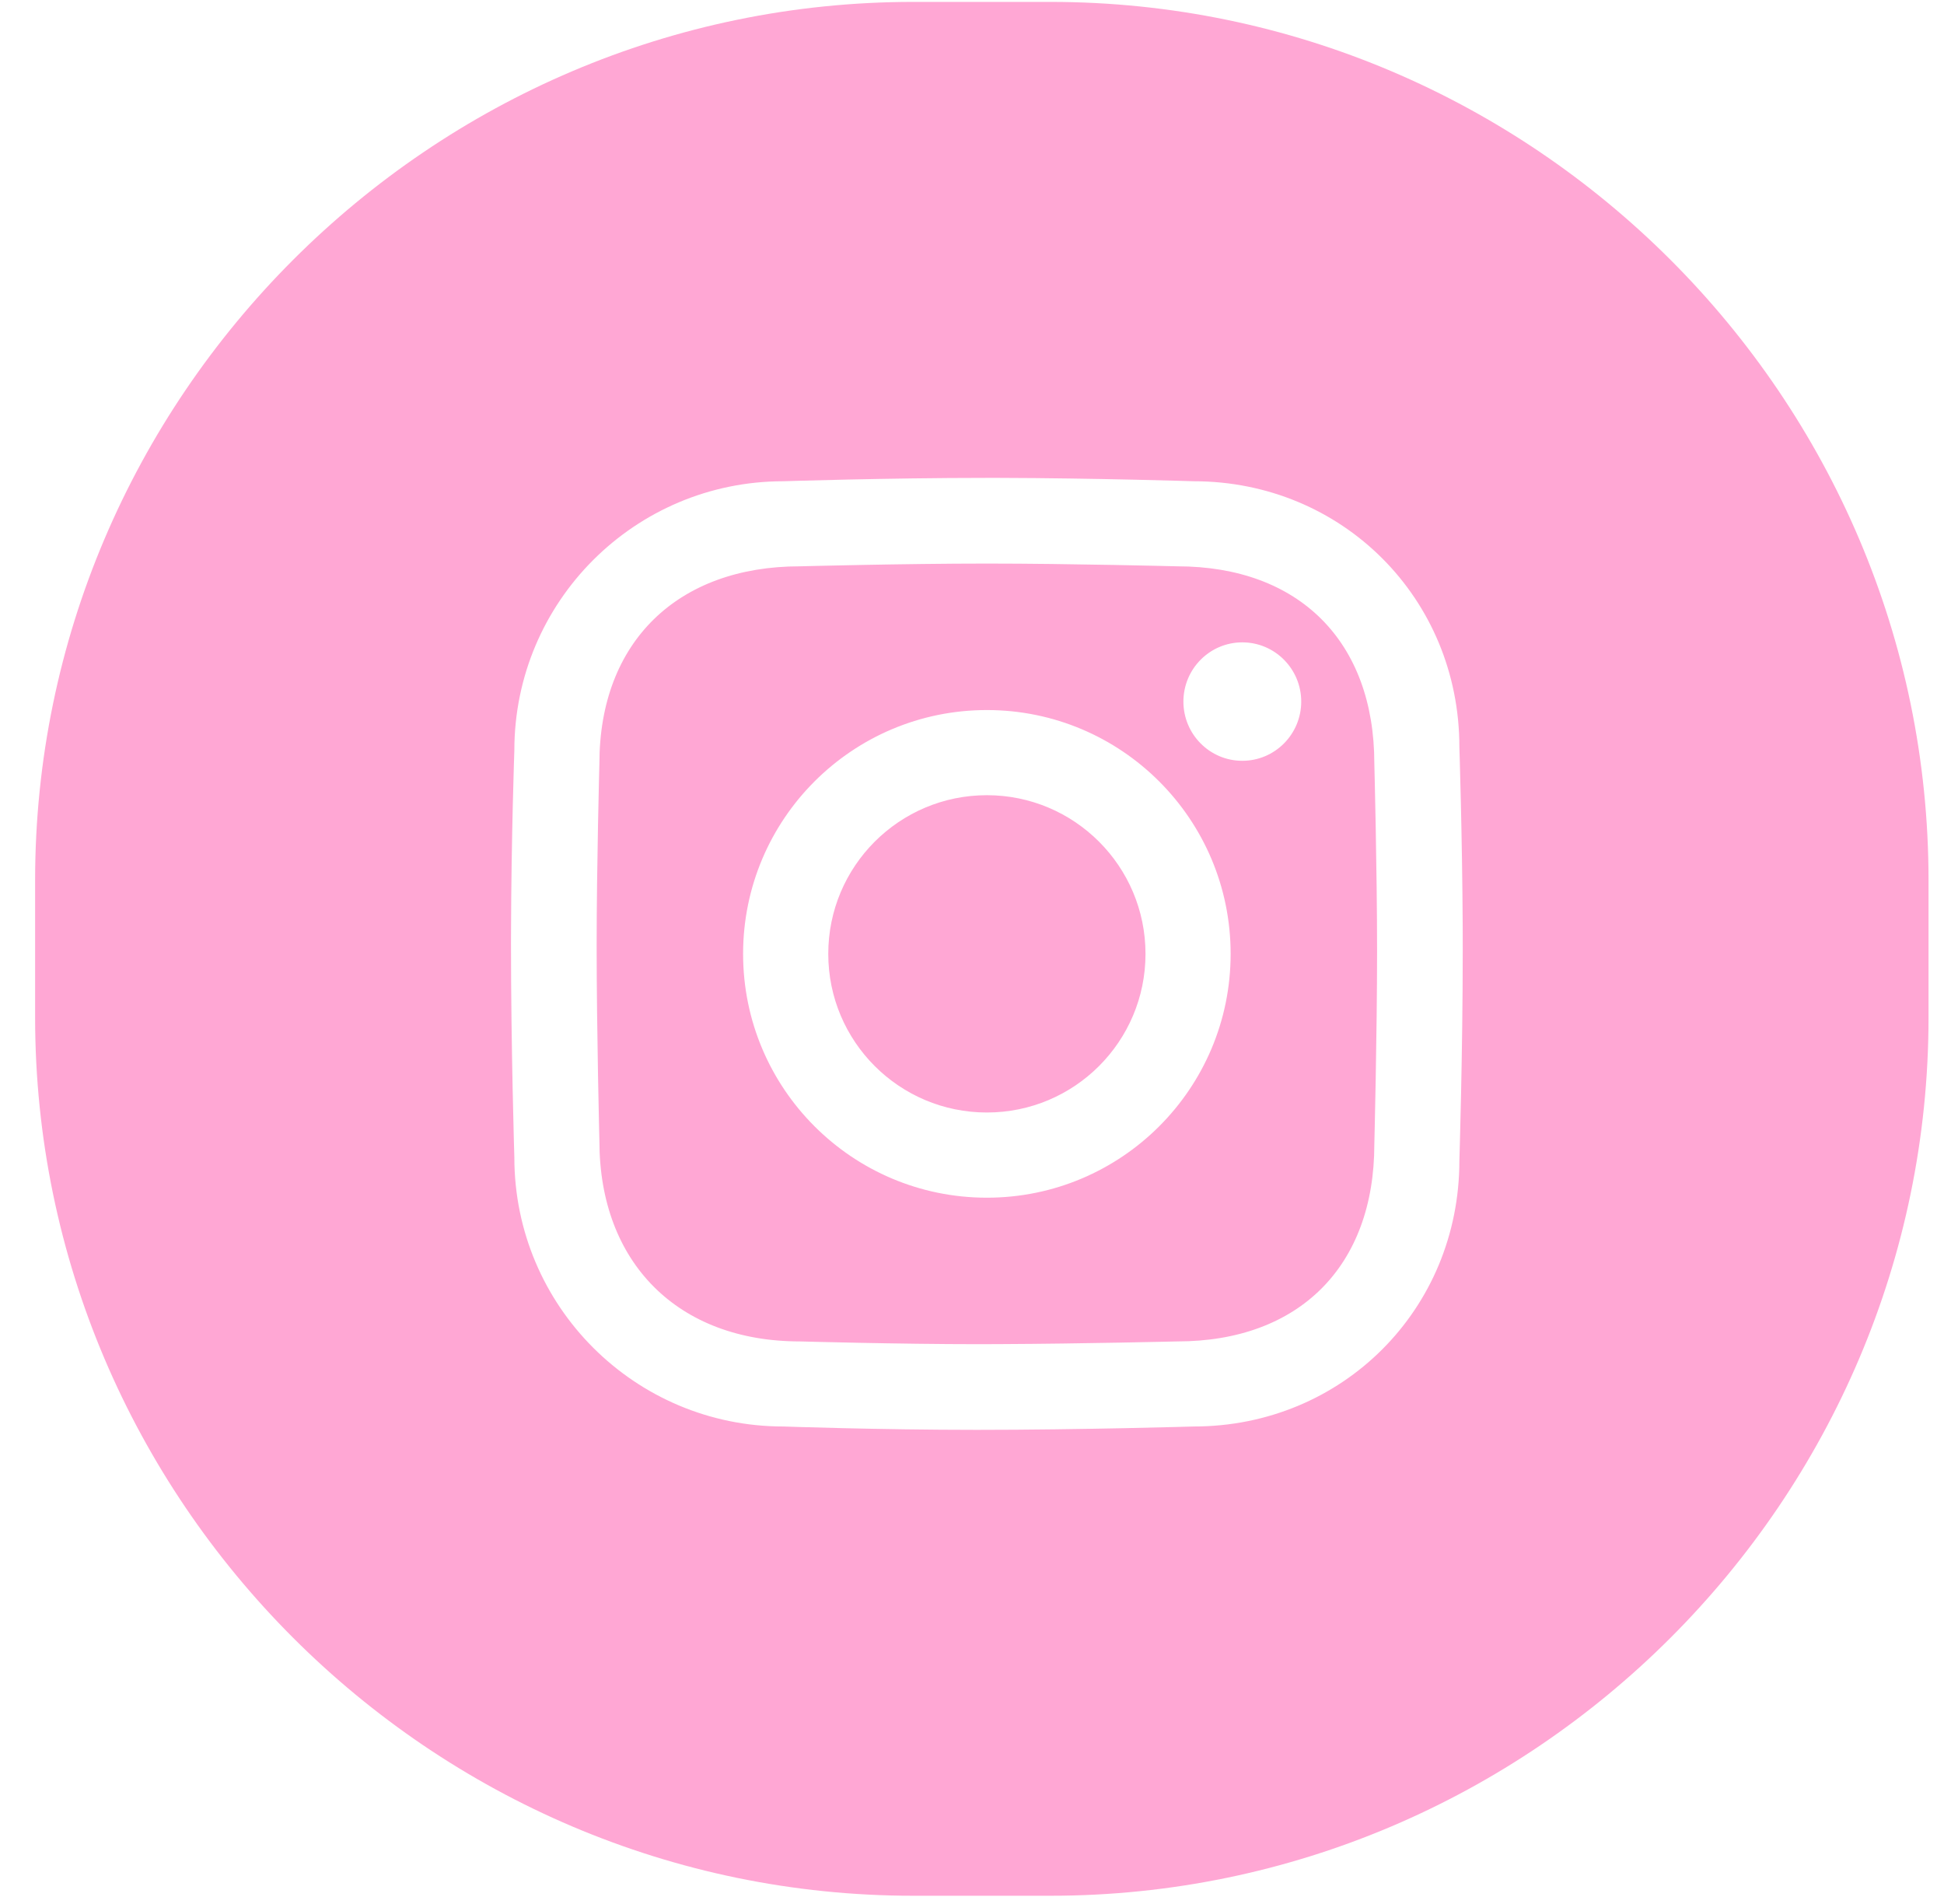 <?xml version="1.0" encoding="UTF-8"?> <svg xmlns="http://www.w3.org/2000/svg" width="48" height="47" viewBox="0 0 48 47" fill="none"><path d="M25.936 0.047C37.861 0.047 47.618 9.804 47.618 21.729V25.116C47.618 37.041 37.861 46.798 25.936 46.798H22.549C10.624 46.798 0.867 37.041 0.867 25.116V21.729C0.867 9.804 10.624 0.047 22.549 0.047H25.936ZM24.669 11.797L24.367 11.797C21.855 11.797 19.343 11.88 19.343 11.88C15.675 11.88 12.7 14.854 12.7 18.523C12.7 18.523 12.624 20.68 12.618 22.995L12.617 23.298C12.617 25.89 12.7 28.571 12.7 28.571C12.7 32.24 15.675 35.214 19.343 35.214C19.343 35.214 21.692 35.297 24.118 35.297C26.71 35.297 29.474 35.214 29.474 35.214C33.143 35.214 36.034 32.323 36.034 28.654C36.034 28.654 36.117 26.003 36.117 23.464L36.116 22.868C36.104 20.59 36.034 18.44 36.034 18.44C36.034 14.771 33.143 11.88 29.474 11.88C29.474 11.88 27.082 11.803 24.669 11.797ZM24.367 13.912C26.427 13.912 29.068 13.98 29.068 13.98C32.077 13.98 33.934 15.838 33.934 18.846C33.934 18.846 34.002 21.442 34.002 23.479C34.002 25.561 33.934 28.248 33.934 28.248C33.934 31.256 32.077 33.114 29.068 33.114C29.068 33.114 26.732 33.171 24.706 33.18L24.163 33.182C22.174 33.182 19.749 33.114 19.749 33.114C16.741 33.114 14.8 31.173 14.8 28.165C14.8 28.165 14.732 25.468 14.732 23.343C14.732 21.353 14.8 18.846 14.8 18.846C14.8 15.838 16.741 13.98 19.749 13.98C19.749 13.98 22.307 13.912 24.367 13.912ZM24.367 17.528C21.043 17.528 18.348 20.223 18.348 23.547C18.348 26.871 21.043 29.566 24.367 29.566C27.691 29.566 30.386 26.871 30.386 23.547C30.386 20.223 27.691 17.528 24.367 17.528ZM24.367 19.63C26.53 19.63 28.284 21.384 28.284 23.547C28.284 25.71 26.53 27.463 24.367 27.463C22.204 27.463 20.451 25.71 20.451 23.547C20.451 21.384 22.204 19.63 24.367 19.63ZM30.674 15.857C29.871 15.857 29.22 16.512 29.22 17.319C29.22 18.126 29.871 18.781 30.674 18.781C31.477 18.781 32.129 18.126 32.129 17.319C32.129 16.512 31.477 15.857 30.674 15.857Z" fill="#FFA7D4"></path></svg> 